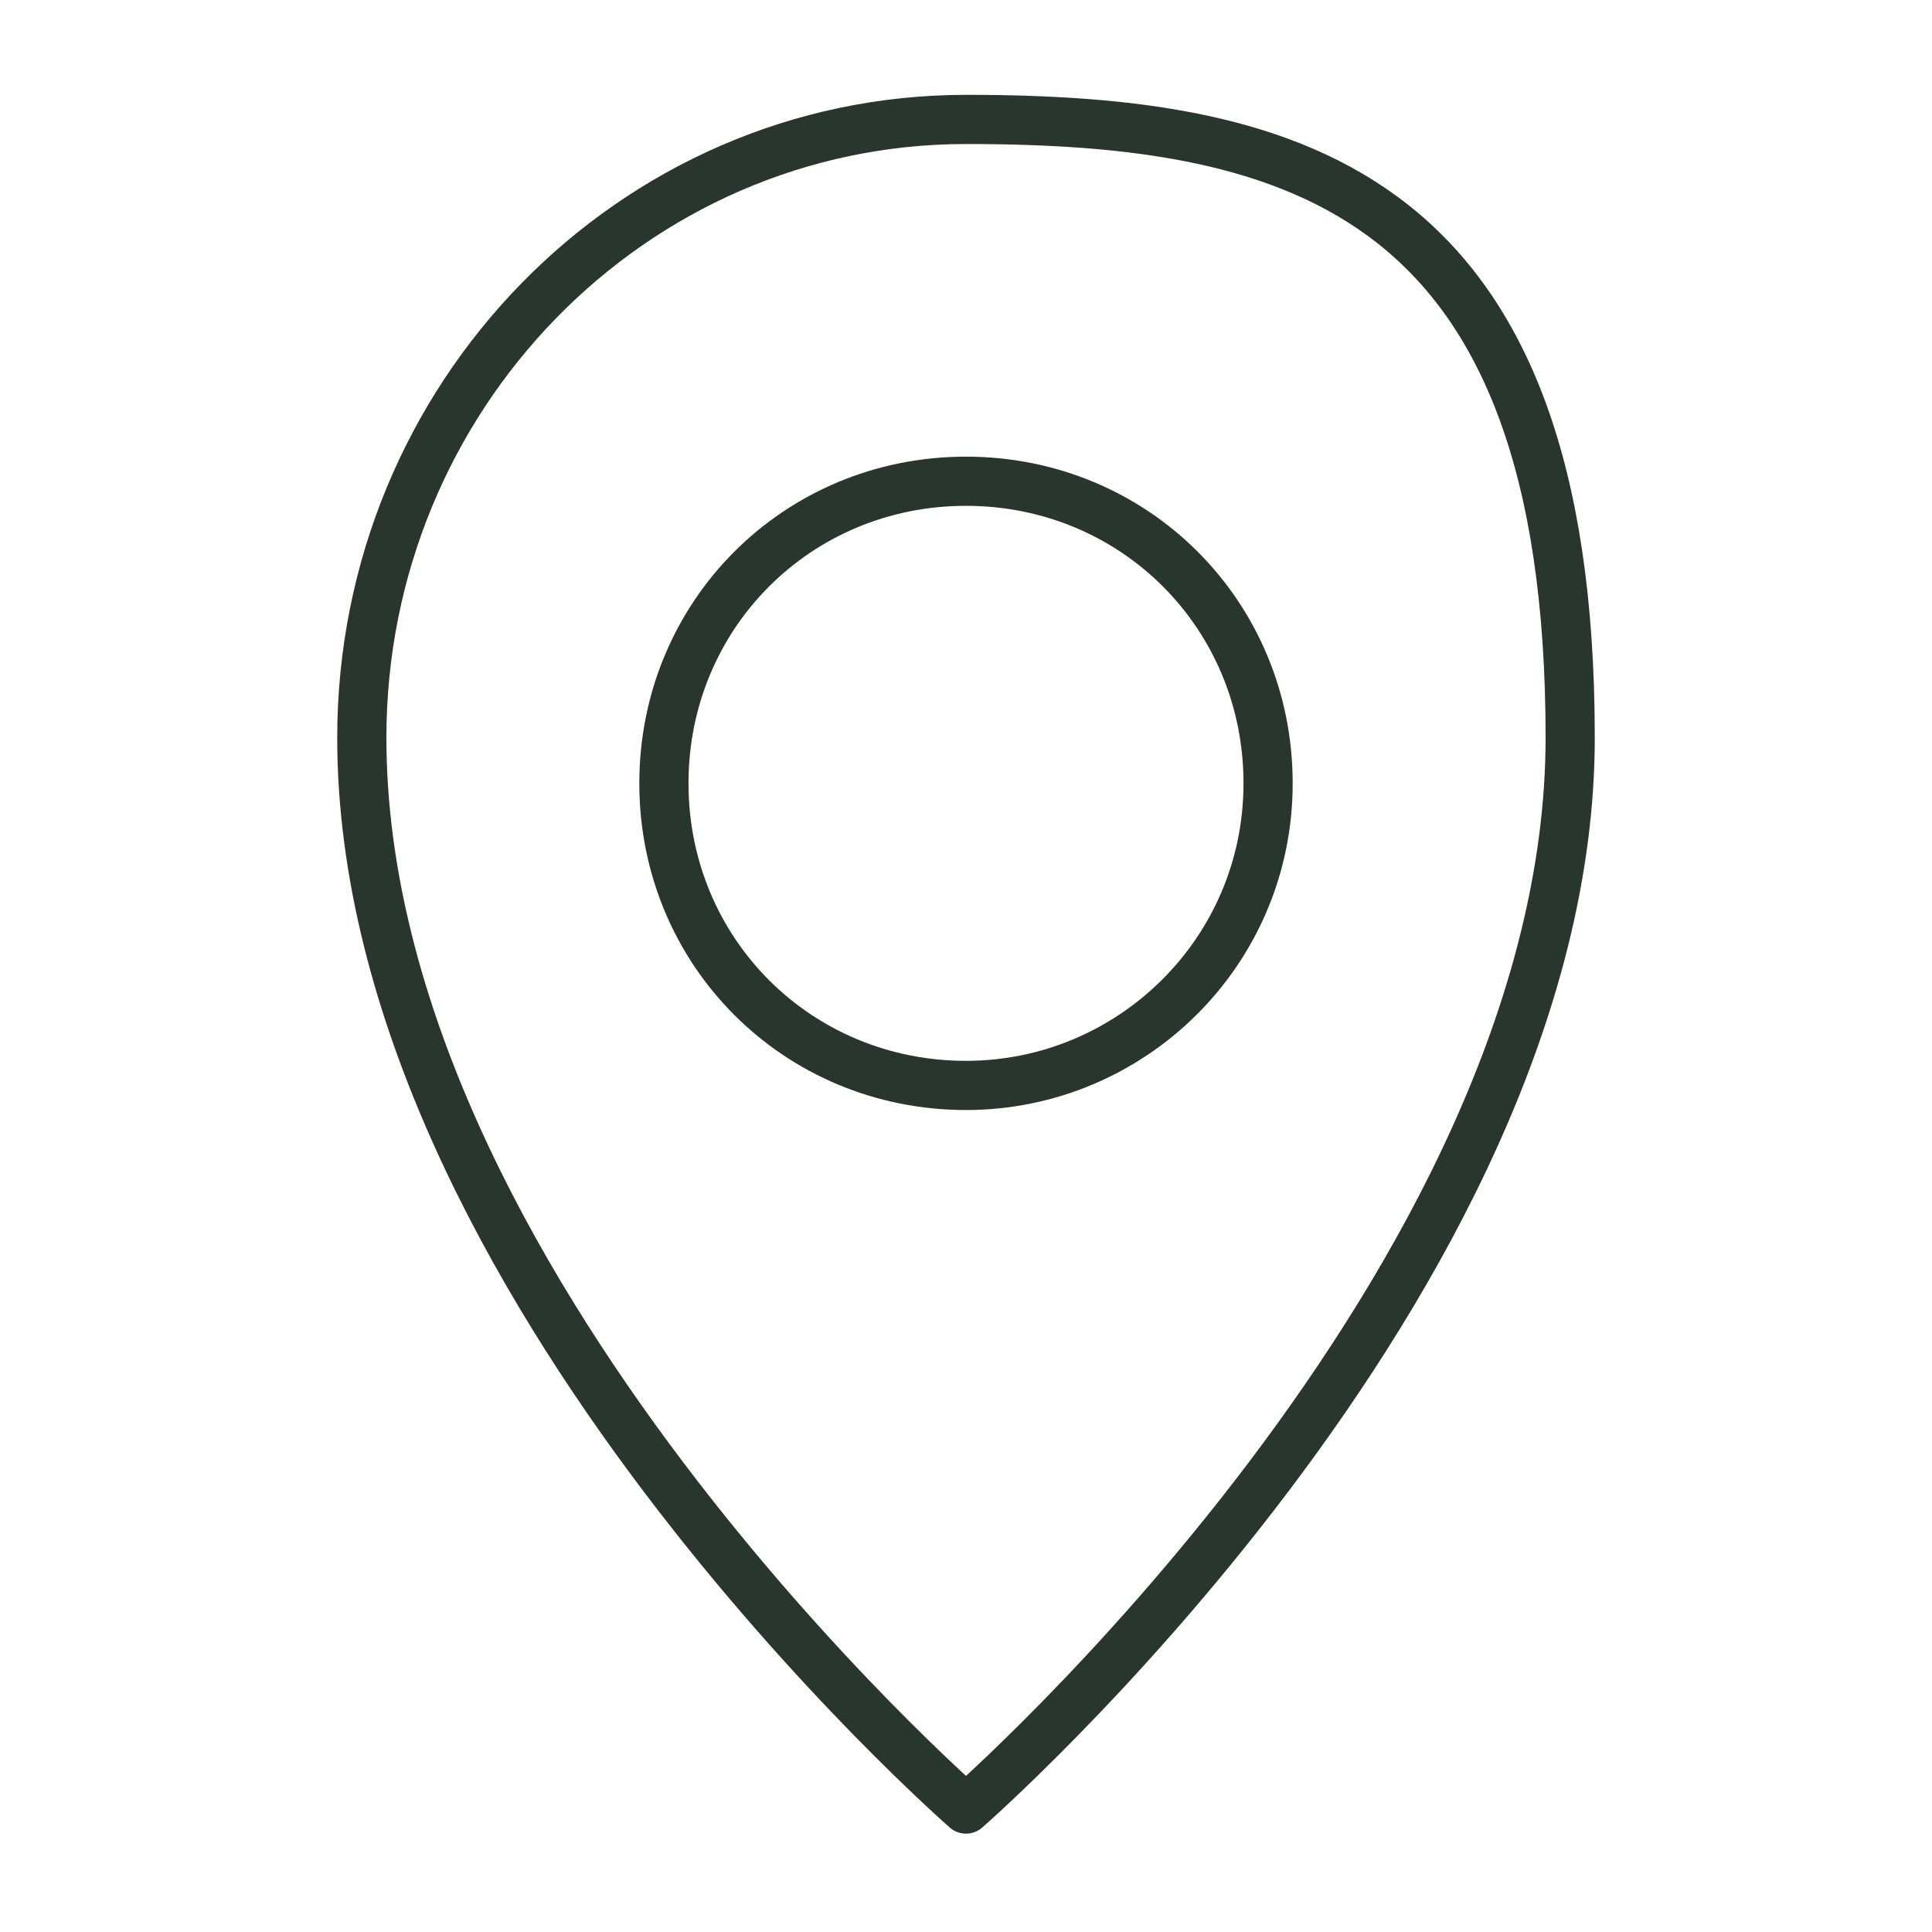 <?xml version="1.0" encoding="UTF-8"?>
<svg id="Layer_1" data-name="Layer 1" xmlns="http://www.w3.org/2000/svg" version="1.1" viewBox="0 0 55 55">
  <defs>
    <style>
      .cls-1 {
        fill: none;
        stroke: #293630;
        stroke-linecap: round;
        stroke-linejoin: round;
        stroke-width: 1.4px;
      }
    </style>
  </defs>
  <path class="cls-1" d="M27.5,30.9c4.7,0,8.6-3.8,8.6-8.6s-3.8-8.6-8.6-8.6-8.6,3.8-8.6,8.6,3.8,8.6,8.6,8.6Z"/>
  <path class="cls-1" d="M10.3,21c0,15.5,17.2,30.5,17.2,30.5,0,0,17.2-15,17.2-30.5S37,3.4,27.5,3.4,10.3,11.3,10.3,21Z"/>
</svg>